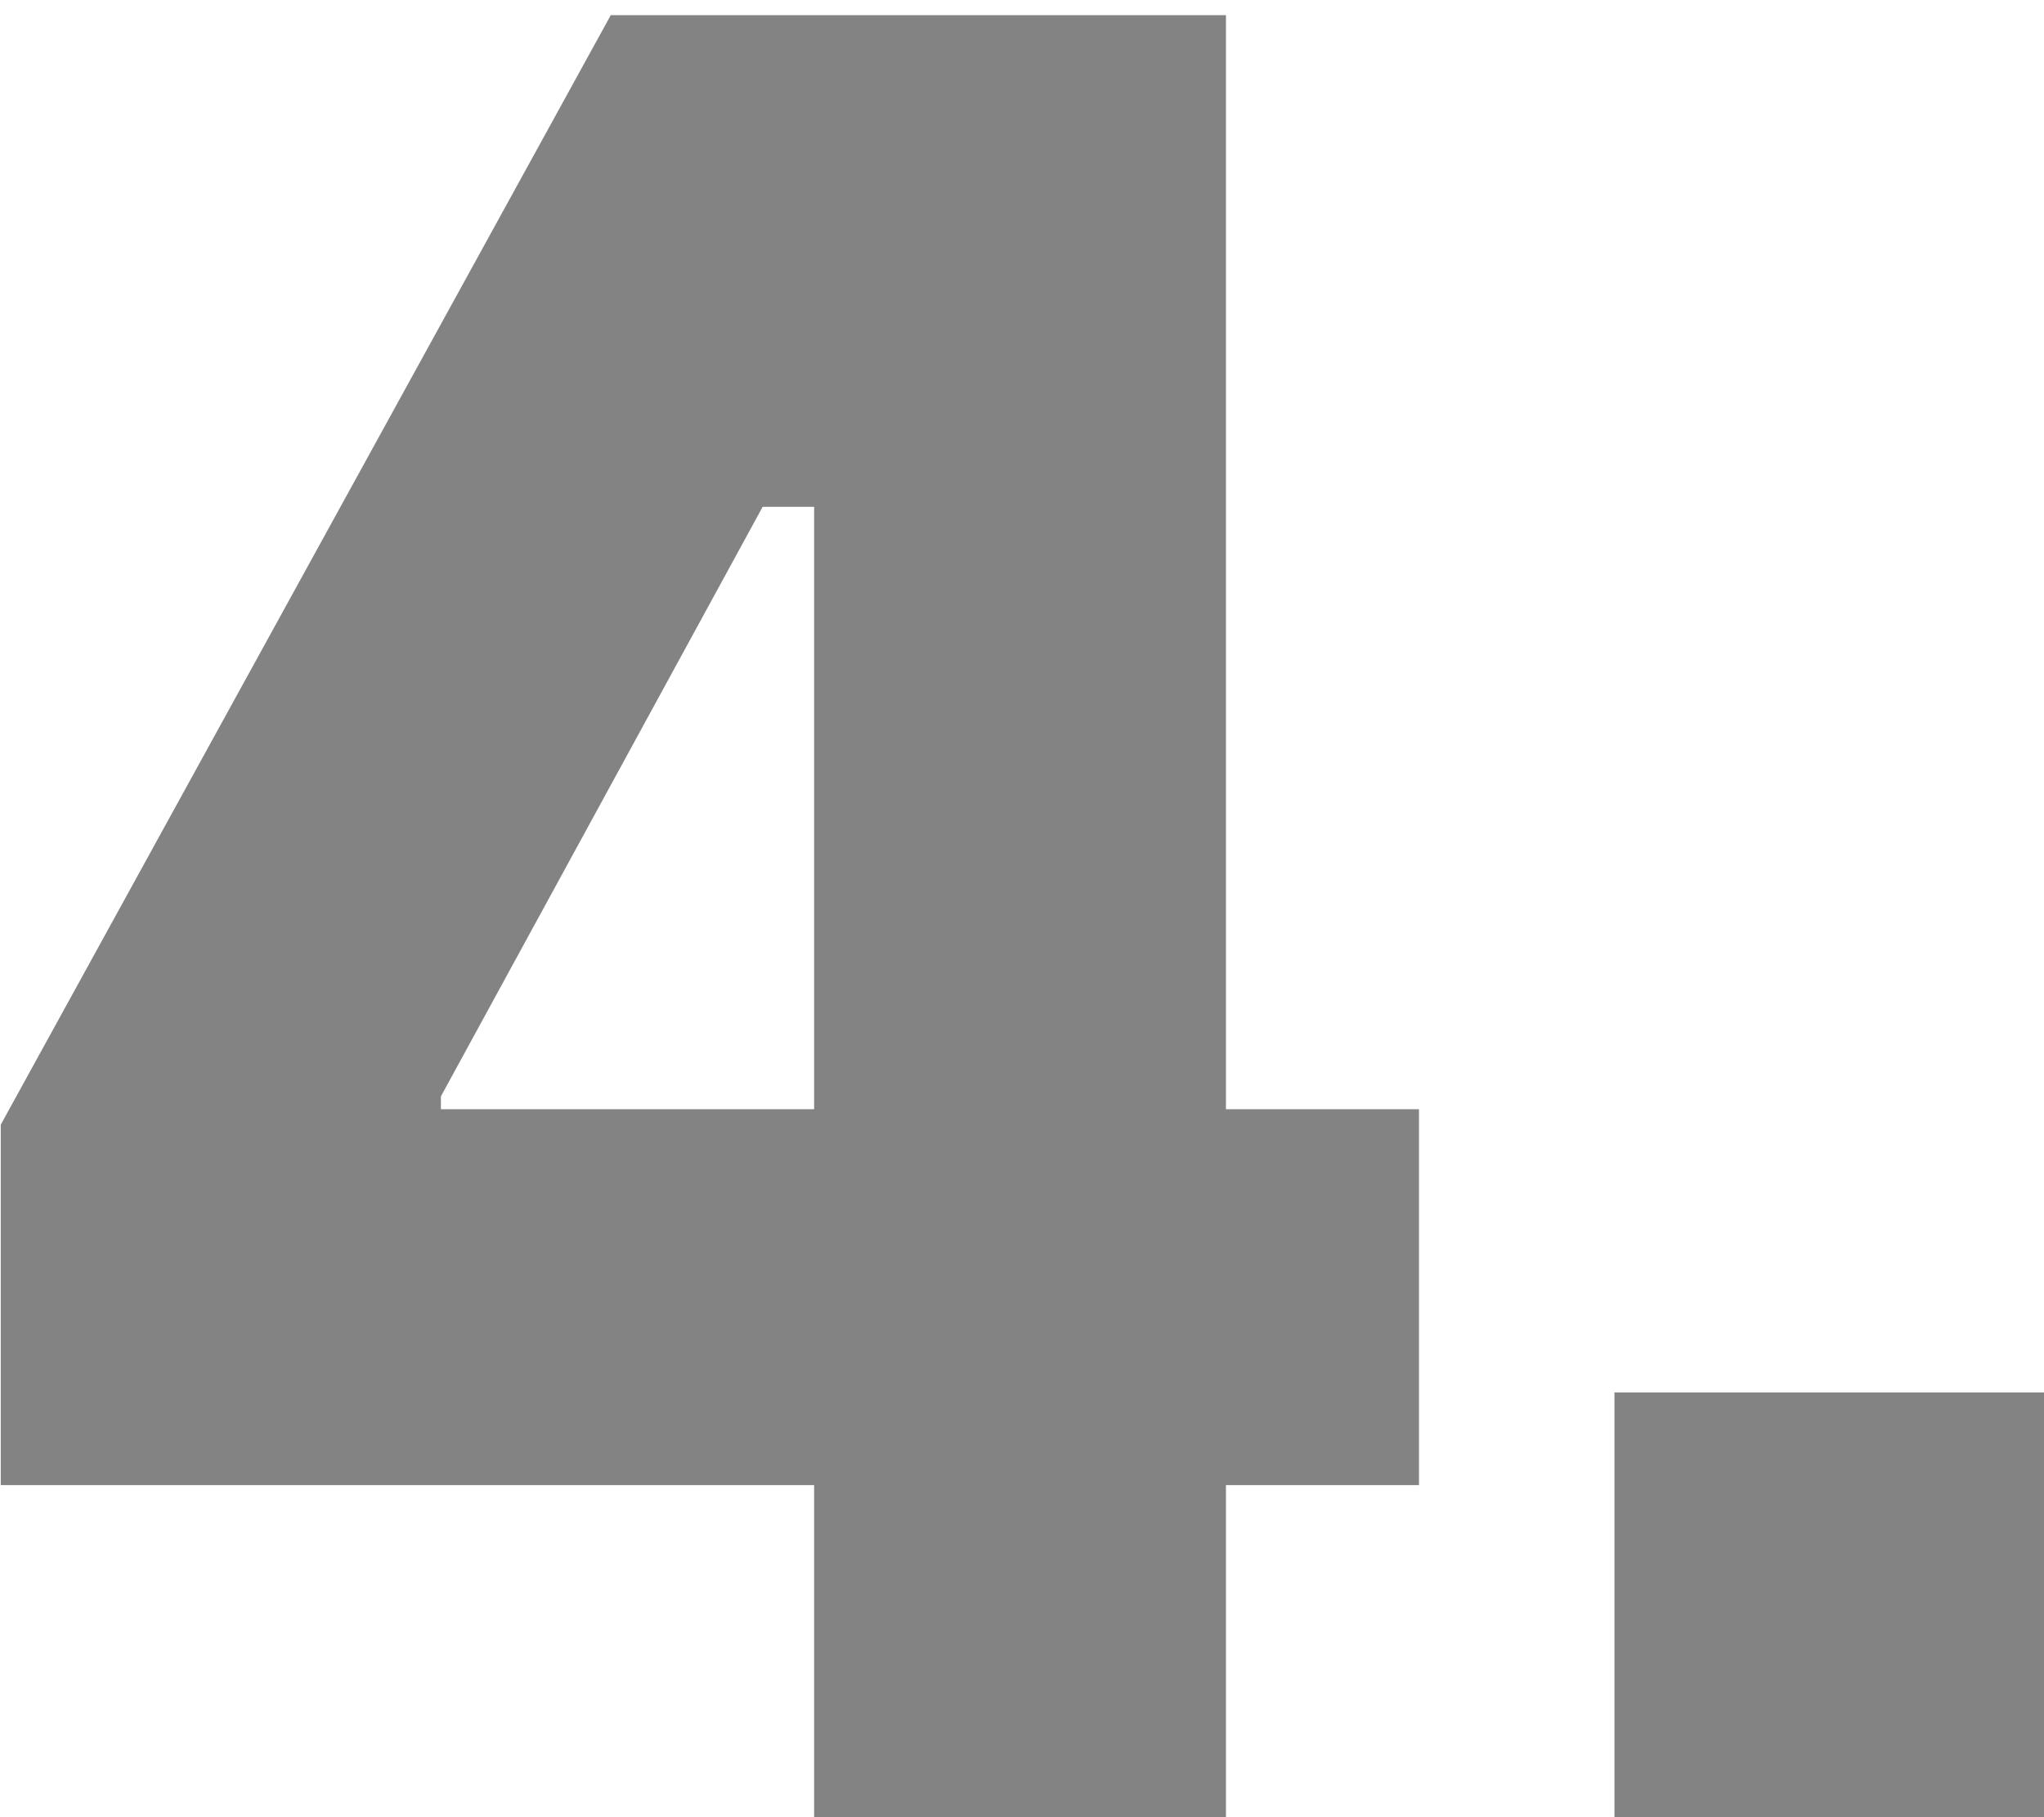<?xml version="1.0" encoding="UTF-8"?> <svg xmlns="http://www.w3.org/2000/svg" width="54" height="48" viewBox="0 0 54 48" fill="none"><path d="M32.388 48H21.508V39.228H0.02V29.708L16.136 0.4H32.388V29.3H37.488V39.228H32.388V48ZM11.648 28.96V29.3H21.508V13.388H20.148L11.648 28.96ZM54.008 48H42.652V36.78H54.008V48Z" fill="#838383"></path></svg> 